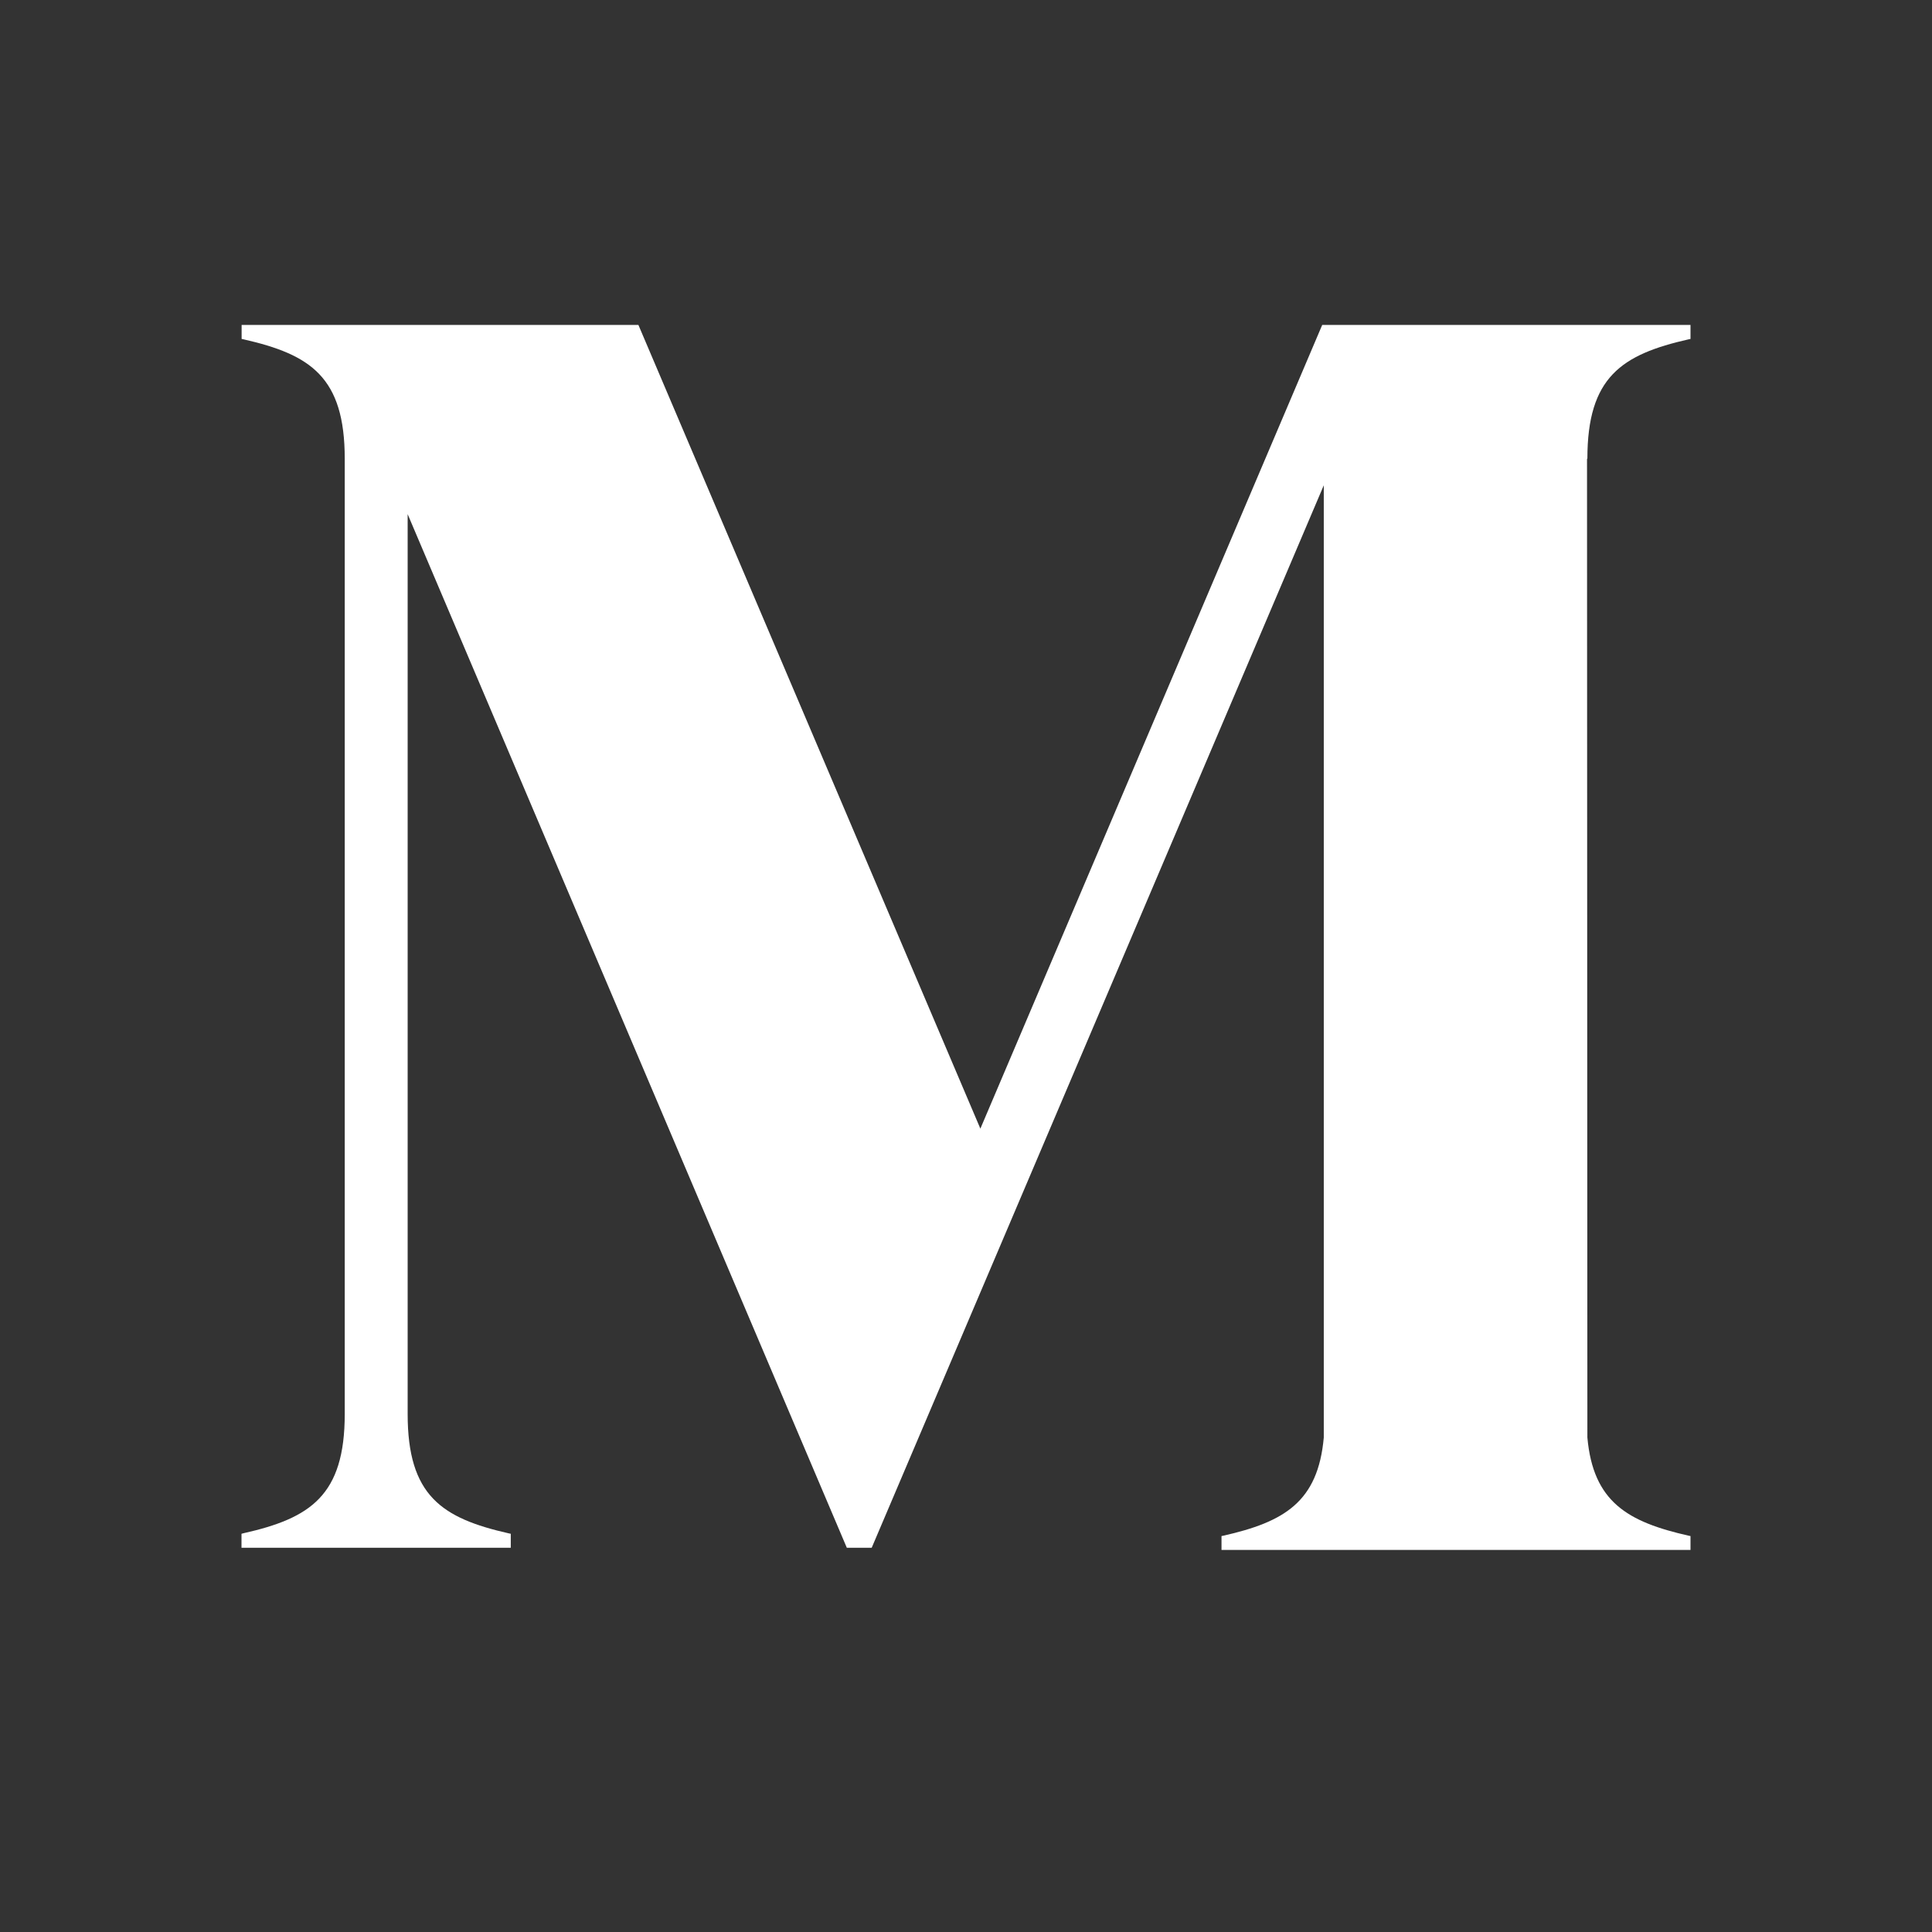 <svg width="16" height="16" viewBox="0 0 16 16" fill="none" xmlns="http://www.w3.org/2000/svg">
<rect x="0" y="0" width="16" height="16" fill="#333333" stroke="none"/>
<path d="M13.985 2.81L14 2.807V2.691H10.95L8.119 9.347L5.287 2.691H2.001V2.807L2.016 2.81C2.572 2.936 2.855 3.123 2.855 3.799V11.71C2.855 12.385 2.571 12.573 2.015 12.698L2 12.702V12.818H4.23V12.702L4.215 12.699C3.658 12.573 3.376 12.386 3.376 11.71V4.258L7.013 12.818H7.219L10.963 4.019V11.905C10.915 12.439 10.635 12.604 10.131 12.718L10.116 12.721V12.836H14V12.721L13.985 12.718C13.48 12.604 13.194 12.439 13.146 11.905L13.143 3.799H13.146C13.146 3.123 13.429 2.936 13.985 2.81Z" fill="white"/>
</svg>
